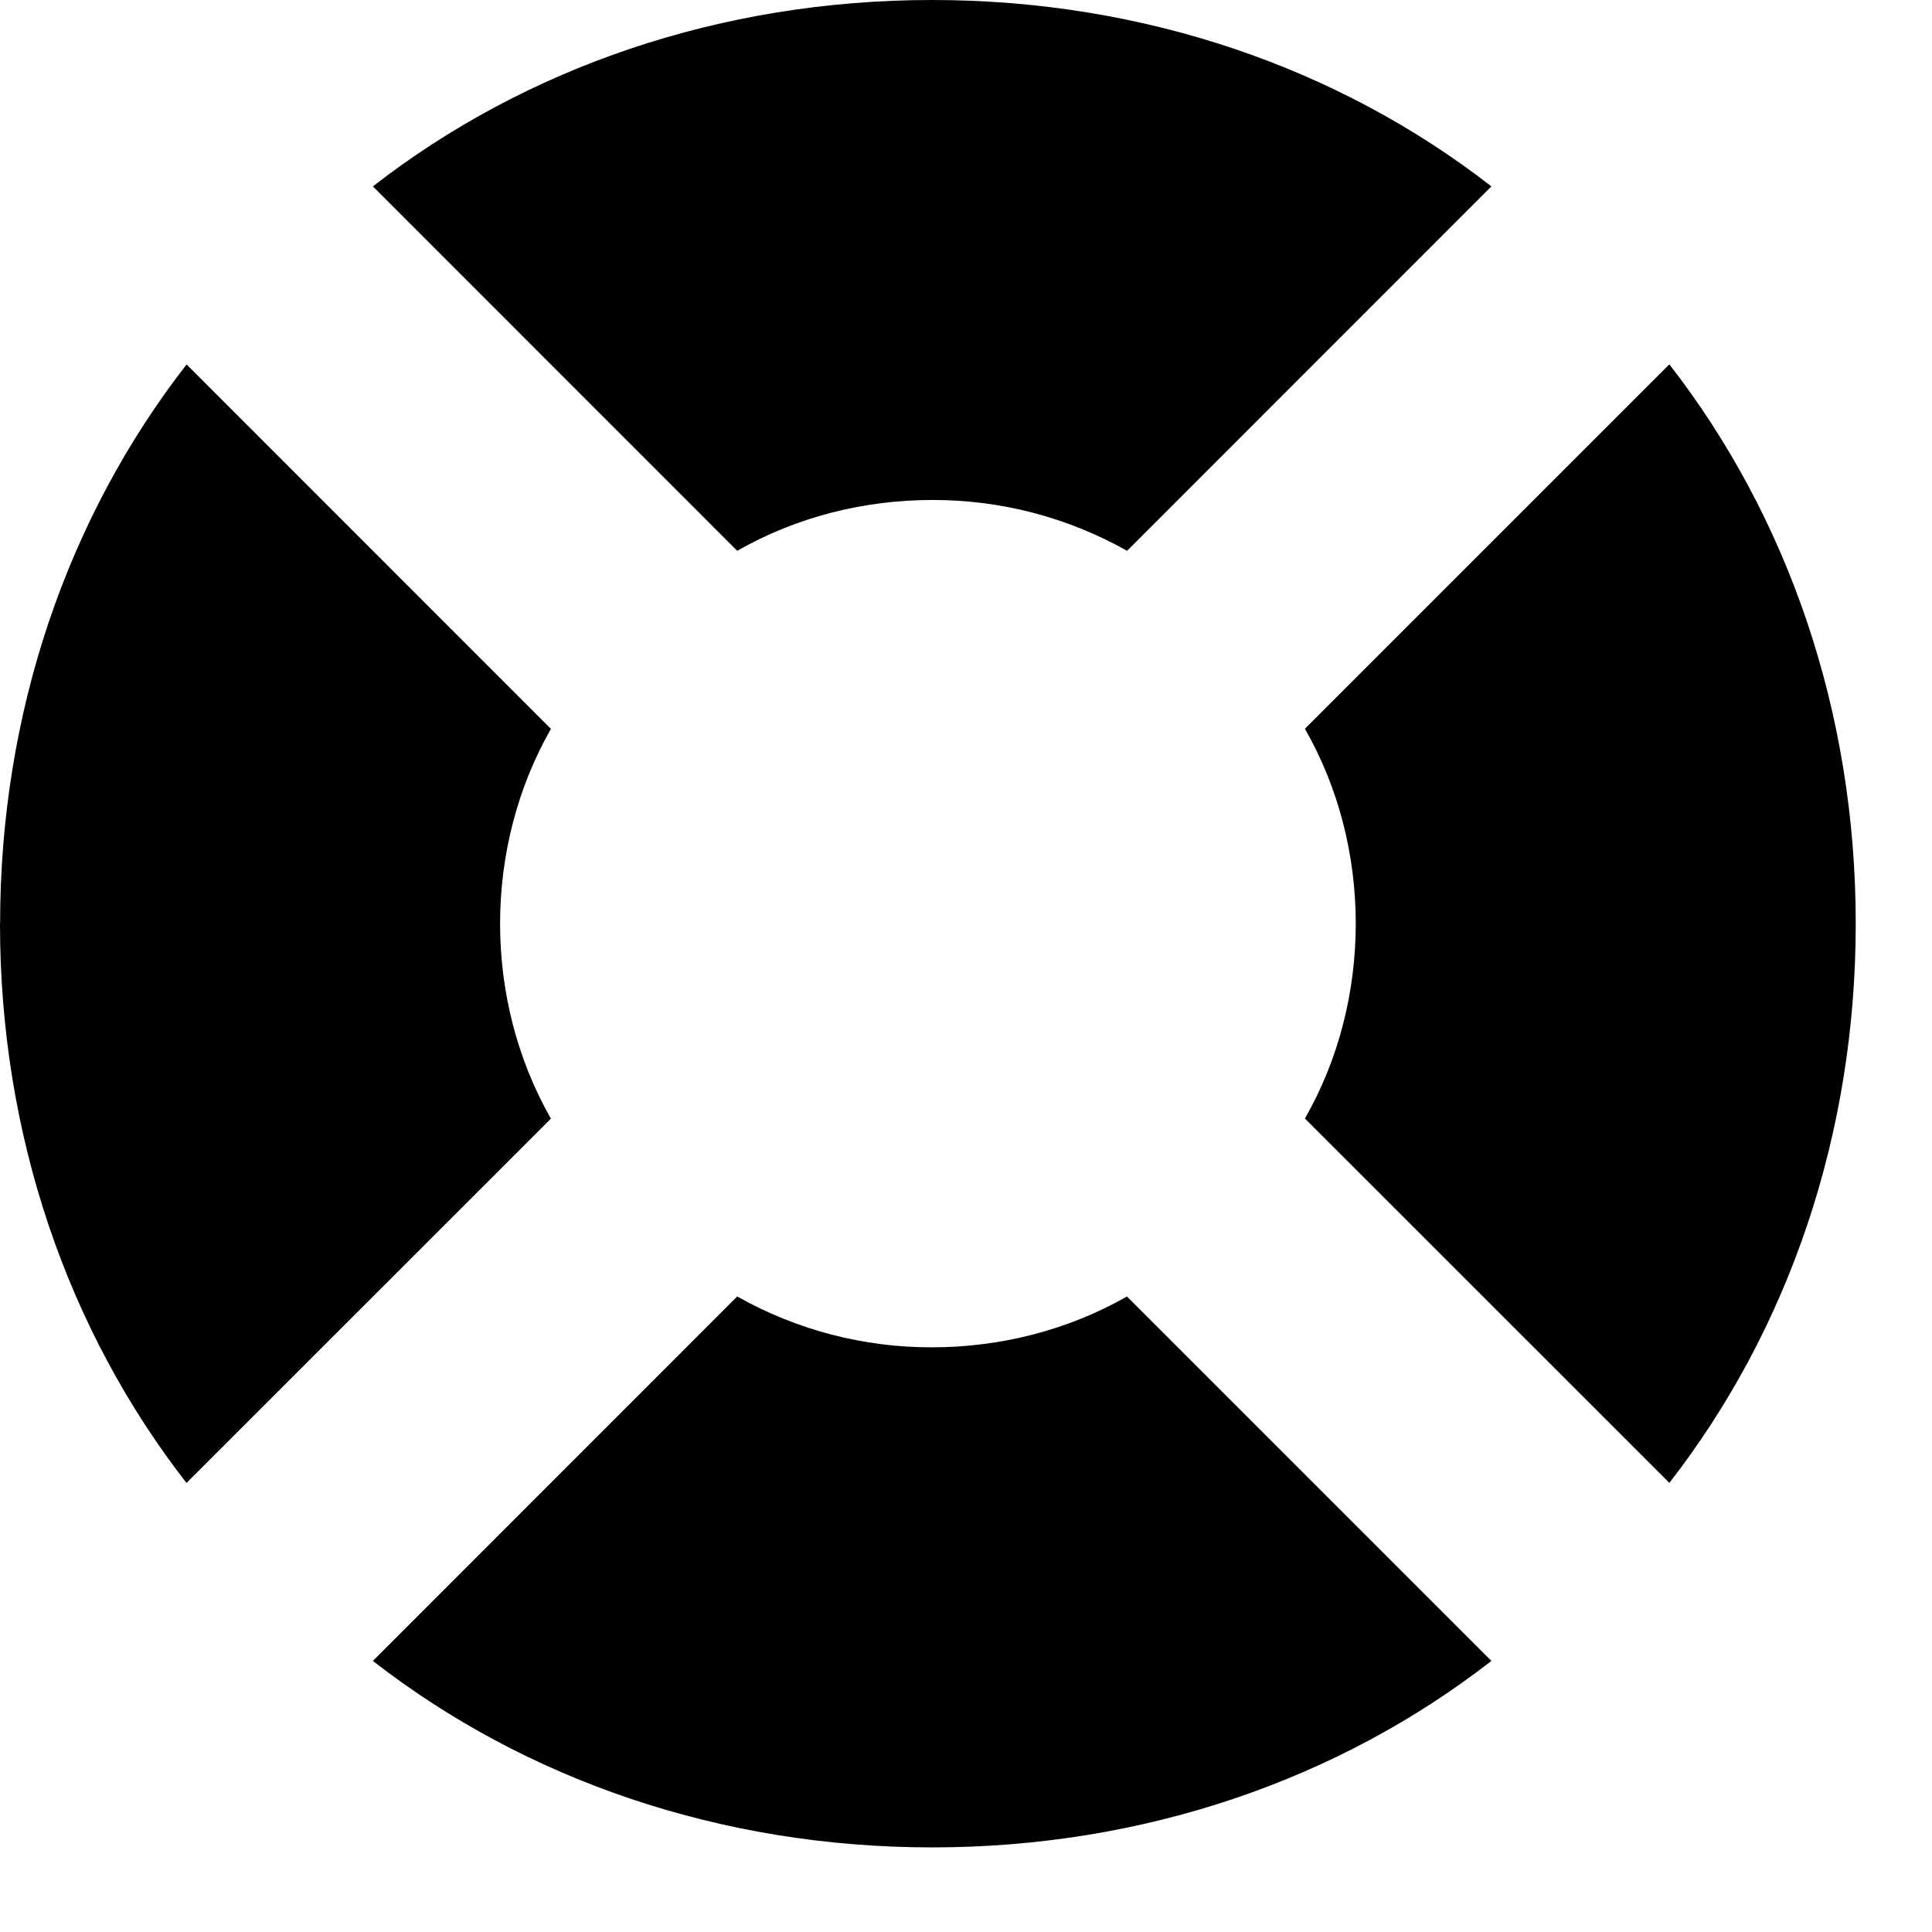 <svg width="19" height="19" viewBox="0 0 19 19" fill="none" xmlns="http://www.w3.org/2000/svg">
<path fill-rule="evenodd" clip-rule="evenodd" d="M9.167 4.917C8.5 4.917 7.833 5.083 7.25 5.417L3.667 1.833C5.167 0.667 7.084 0 9.167 0C11.25 0 13.167 0.667 14.667 1.833L11.084 5.417C10.499 5.087 9.839 4.915 9.167 4.917ZM12.833 11C13.167 10.417 13.333 9.75 13.333 9.083C13.333 8.417 13.167 7.75 12.833 7.167L16.417 3.583C17.583 5.083 18.25 7 18.25 9.083C18.25 11.167 17.584 13.083 16.417 14.583L12.833 11ZM11.083 12.75C10.5 13.083 9.833 13.25 9.167 13.25C8.495 13.252 7.835 13.08 7.25 12.75L3.667 16.334C5.167 17.501 7.084 18.168 9.167 18.168C11.25 18.168 13.167 17.501 14.667 16.334L11.084 12.751L11.083 12.75ZM0.001 9.084C0.001 7.001 0.668 5.084 1.835 3.584L5.418 7.168C5.085 7.751 4.918 8.418 4.918 9.084C4.918 9.751 5.085 10.418 5.418 11.001L1.834 14.584C0.667 13.084 0 11.167 0 9.084H0.001Z" fill="black"/>
</svg>
